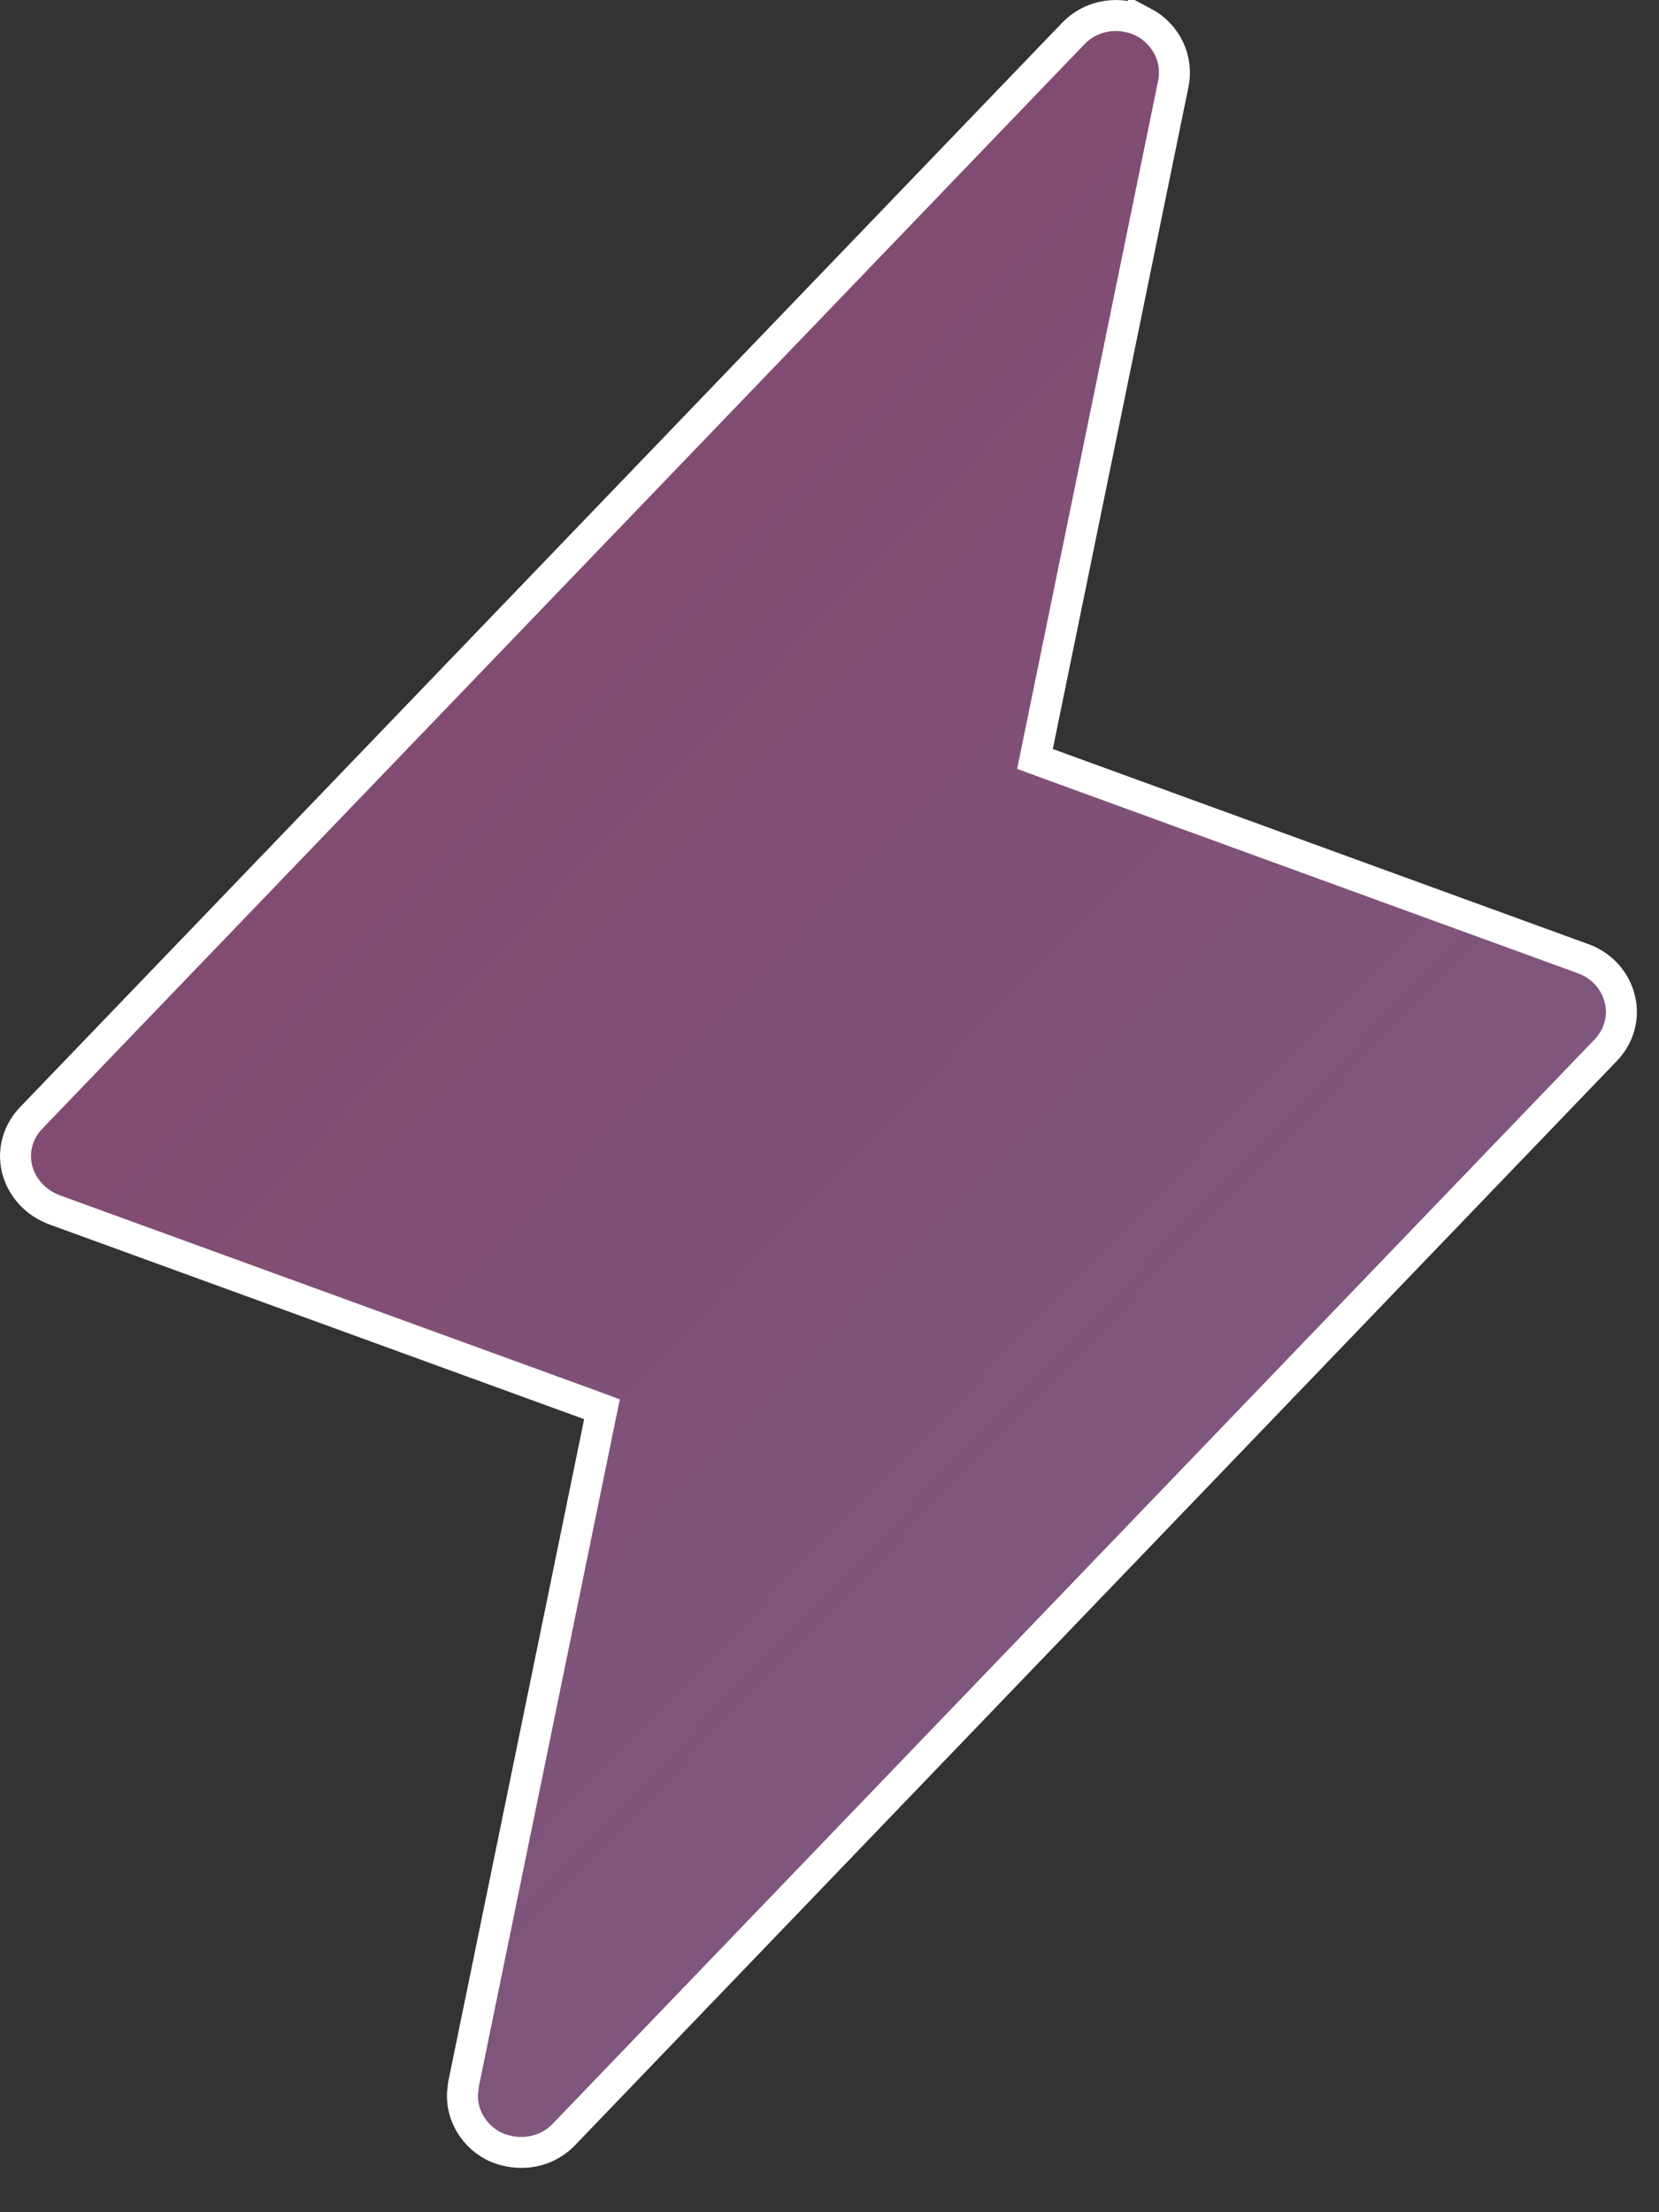 <svg width="21" height="28" viewBox="0 0 21 28" fill="none" xmlns="http://www.w3.org/2000/svg">
<rect x="0" y="0" width="21" height="28" fill="#333333" stroke="none"/>
<path d="M14.003 0.206C14.164 0.18 14.329 0.206 14.473 0.28V0.279C14.615 0.354 14.728 0.471 14.796 0.611C14.864 0.752 14.883 0.909 14.852 1.061L13.135 9.44L13.101 9.606L13.259 9.664L20.039 12.134H20.04C20.156 12.176 20.259 12.245 20.34 12.335C20.421 12.425 20.477 12.532 20.504 12.646L20.505 12.648C20.533 12.762 20.53 12.881 20.498 12.994C20.466 13.107 20.405 13.212 20.32 13.298L20.318 13.3L7.135 27.019C7.066 27.09 6.983 27.147 6.89 27.186C6.797 27.224 6.696 27.244 6.594 27.243C6.474 27.242 6.356 27.215 6.249 27.163C6.106 27.088 5.992 26.972 5.924 26.831C5.873 26.726 5.849 26.611 5.854 26.496L5.867 26.382L7.586 18.002L7.62 17.837L7.461 17.778L0.682 15.31H0.683C0.567 15.266 0.464 15.196 0.383 15.106C0.302 15.017 0.245 14.91 0.216 14.796C0.188 14.682 0.19 14.562 0.222 14.448C0.254 14.335 0.315 14.231 0.399 14.146L0.401 14.143L13.585 0.425L13.586 0.424C13.696 0.309 13.842 0.232 14.003 0.206Z" fill="url(#paint0_linear_160_23859)" fill-opacity="0.4" stroke="white" stroke-width="0.392"/>
<defs>
<linearGradient id="paint0_linear_160_23859" x1="-8.115" y1="3.77885e-07" x2="20.532" y2="27.635" gradientUnits="userSpaceOnUse">
<stop stop-color="#FF4FAE"/>
<stop offset="1" stop-color="#EB9EFF"/>
</linearGradient>
</defs>
</svg>
